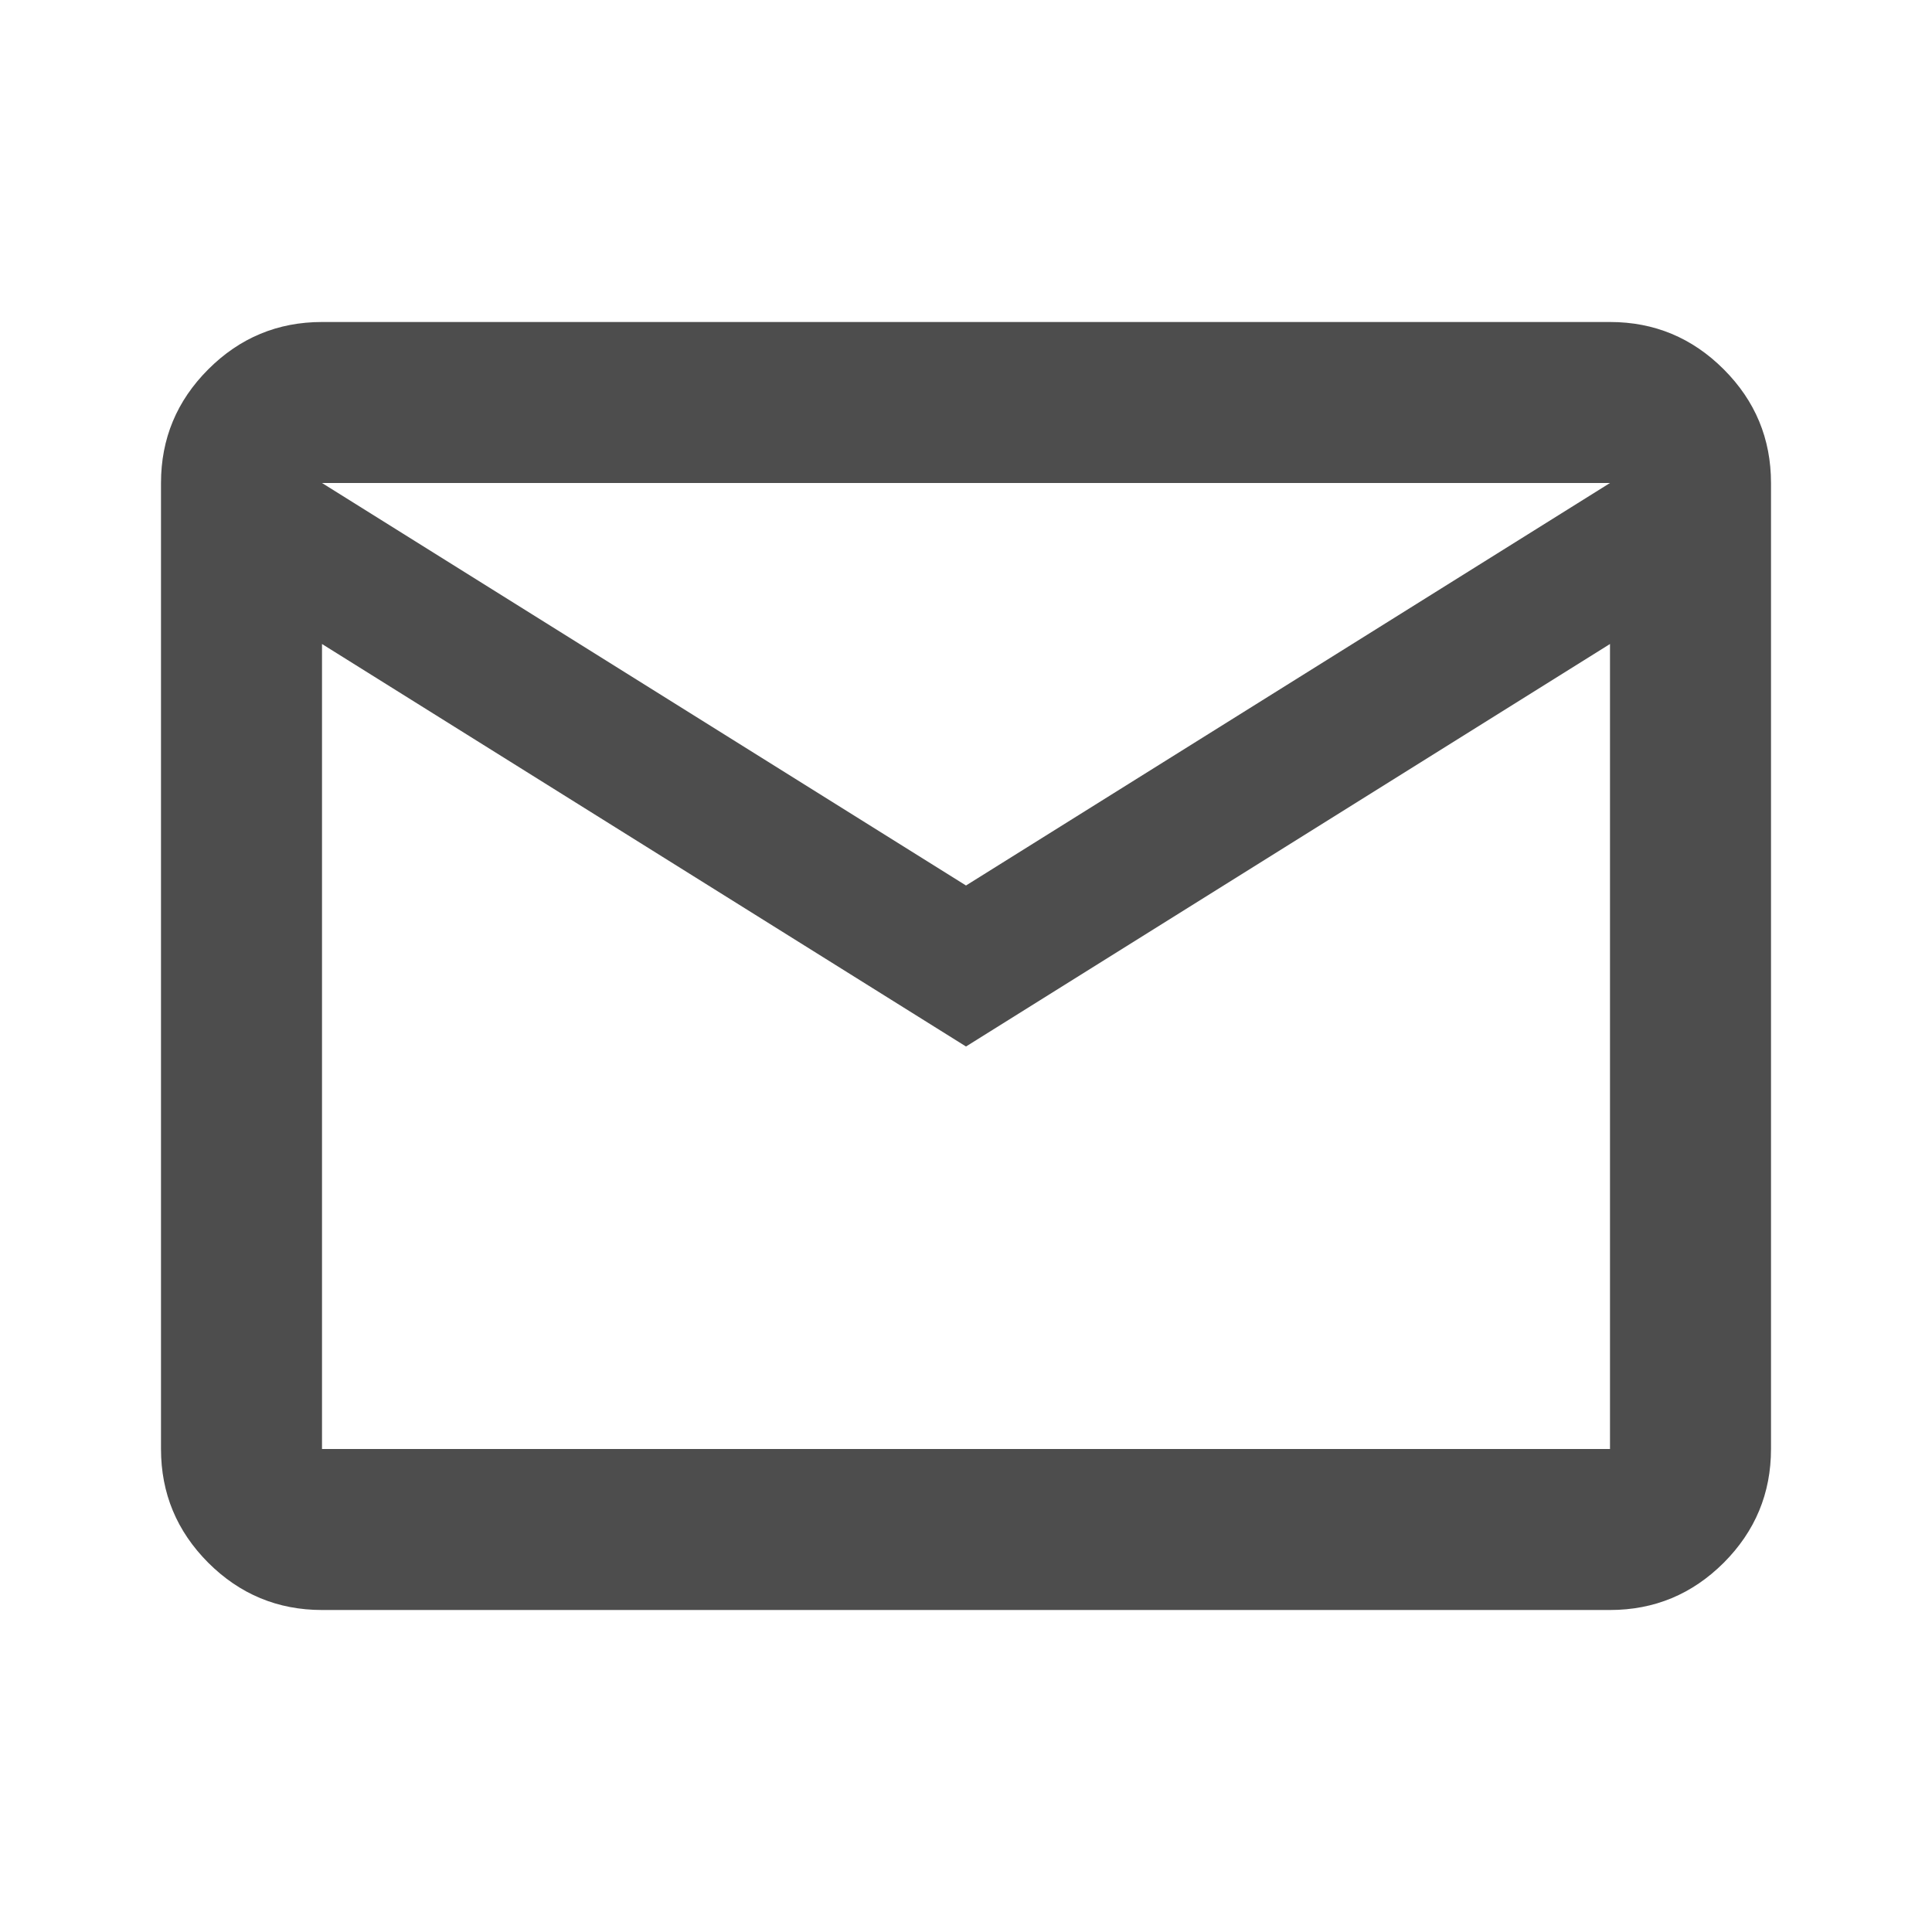 <svg width="24" height="24" viewBox="0 0 24 24" fill="none" xmlns="http://www.w3.org/2000/svg">
<g id="Leading element">
<path id="Vector" d="M4 20C3.45 20 2.979 19.804 2.587 19.413C2.196 19.021 2 18.55 2 18V6C2 5.45 2.196 4.979 2.587 4.588C2.979 4.196 3.45 4 4 4H20C20.55 4 21.021 4.196 21.413 4.588C21.804 4.979 22 5.45 22 6V18C22 18.55 21.804 19.021 21.413 19.413C21.021 19.804 20.55 20 20 20H4ZM12 13L4 8V18H20V8L12 13ZM12 11L20 6H4L12 11ZM4 8V6V18V8Z" fill="#4D4D4D"/>
</g>
</svg>
